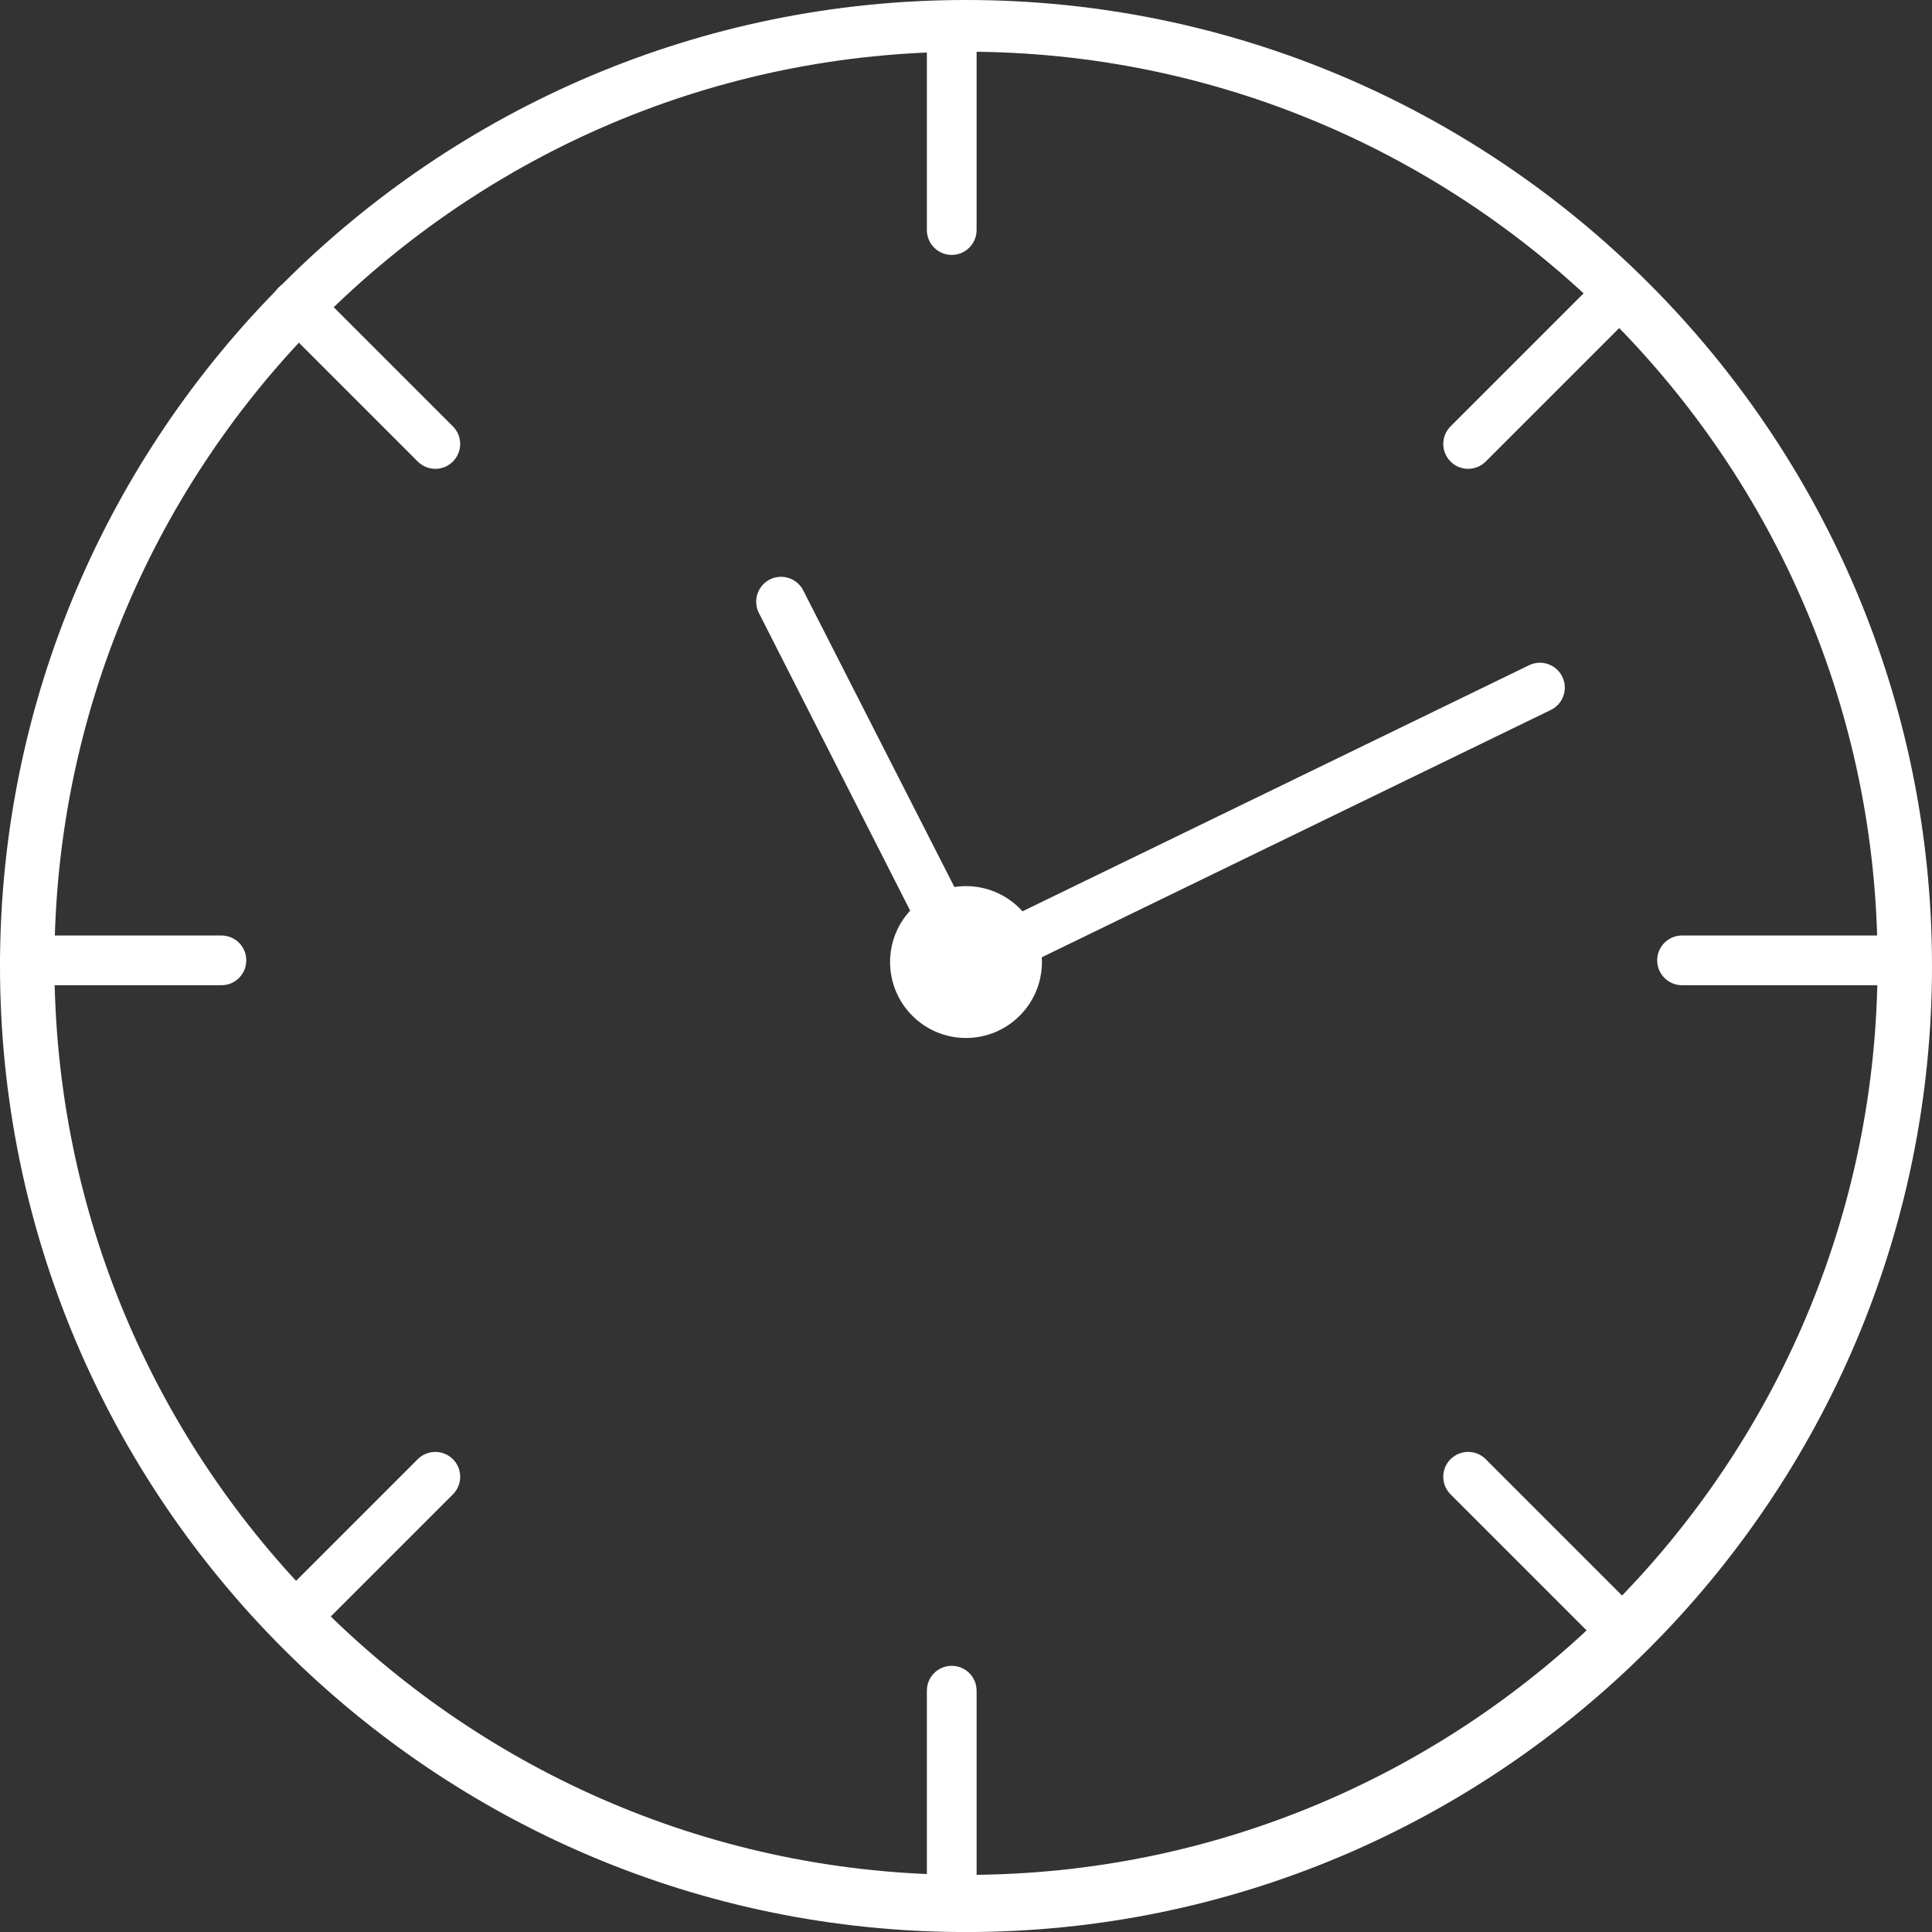 <svg xmlns="http://www.w3.org/2000/svg" id="uuid-24202786-fe49-4bf9-a555-32fcbd66c04f" data-name="Livello 2" viewBox="0 0 890.225 890.244"><rect x="0" y="0" width="890.225" height="890.244" fill="#333333" stroke="none"/><g id="uuid-c208c48e-9067-4769-9551-abc27e32b5fc" data-name="Layer 1"><path d="M348.901,274.012c-.773,2.612-.604,5.585.684,8.257l85.367,167.975c2.78,5.68,9.625,8.05,15.316,5.303l264.306-128.409c5.698-2.755,8.075-9.619,5.303-15.296-2.76-5.695-9.626-8.082-15.301-5.32l-254.017,123.386-80.356-157.683c-2.784-5.702-9.65-8.038-15.316-5.303-3.026,1.488-5.103,4.102-5.986,7.089Z" fill="#fff" stroke-width="0"></path><path d="M445.127,0C199.678,0,0,199.678,0,445.117c0,245.449,199.678,445.127,445.127,445.127,245.42,0,445.098-199.678,445.098-445.127C890.225,199.678,690.547,0,445.127,0ZM445.126,863.907c-231.62,0-420.049-188.428-420.049-420.049C25.077,212.247,213.506,23.819,445.126,23.819c231.593,0,420.021,188.428,420.021,420.039,0,231.62-188.428,420.049-420.021,420.049Z" fill="#fff" stroke-width="0"></path><circle cx="445.112" cy="443.296" r="34.984" fill="#fff" stroke-width="0"></circle><path d="M102.011,431.06H11.469c-6.343,0-11.469,5.118-11.469,11.446,0,6.338,5.126,11.469,11.469,11.469h90.542c6.353,0,11.47-5.131,11.47-11.469,0-6.328-5.117-11.446-11.47-11.446Z" fill="#fff" stroke-width="0"></path><path d="M865.606,431.06h-90.542c-6.343,0-11.469,5.118-11.469,11.446,0,6.338,5.126,11.469,11.469,11.469h90.542c6.353,0,11.47-5.131,11.47-11.469,0-6.328-5.117-11.446-11.47-11.446Z" fill="#fff" stroke-width="0"></path><path d="M668.397,688.58l64.023,64.023c4.485,4.485,11.729,4.491,16.203.016,4.482-4.482,4.485-11.734,0-16.22l-64.023-64.023c-4.492-4.492-11.739-4.482-16.22-.001-4.475,4.475-4.475,11.712.017,16.204Z" fill="#fff" stroke-width="0"></path><path d="M128.454,148.637l64.023,64.023c4.485,4.485,11.729,4.491,16.203.016,4.482-4.482,4.485-11.734,0-16.22l-64.023-64.023c-4.492-4.492-11.739-4.482-16.22-.001-4.475,4.475-4.475,11.712.017,16.204Z" fill="#fff" stroke-width="0"></path><path d="M427.081,779.045l0,90.542c0,6.343,5.118,11.469,11.446,11.469,6.338-0,11.469-5.126,11.469-11.469l-0-90.542c-0-6.353-5.131-11.47-11.469-11.47-6.328 0-11.446,5.117-11.446,11.47Z" fill="#fff" stroke-width="0"></path><path d="M427.08,15.45l0,90.542c0,6.343,5.118,11.469,11.446,11.469,6.338-0,11.469-5.126,11.469-11.469l-0-90.542c-0-6.353-5.131-11.47-11.469-11.47-6.328 0-11.446,5.117-11.446,11.47Z" fill="#fff" stroke-width="0"></path><path d="M684.6,212.659l64.023-64.023c4.485-4.485,4.491-11.729.016-16.203-4.482-4.482-11.734-4.485-16.22,0l-64.023,64.023c-4.492,4.492-4.482,11.739-.001,16.22,4.475,4.475,11.712,4.475,16.204-.017Z" fill="#fff" stroke-width="0"></path><path d="M144.657,752.602l64.023-64.023c4.485-4.485,4.491-11.729.016-16.203-4.482-4.482-11.734-4.485-16.22,0l-64.023,64.023c-4.492,4.492-4.482,11.739-.001,16.22,4.475,4.475,11.712,4.475,16.204-.017Z" fill="#fff" stroke-width="0"></path></g></svg>